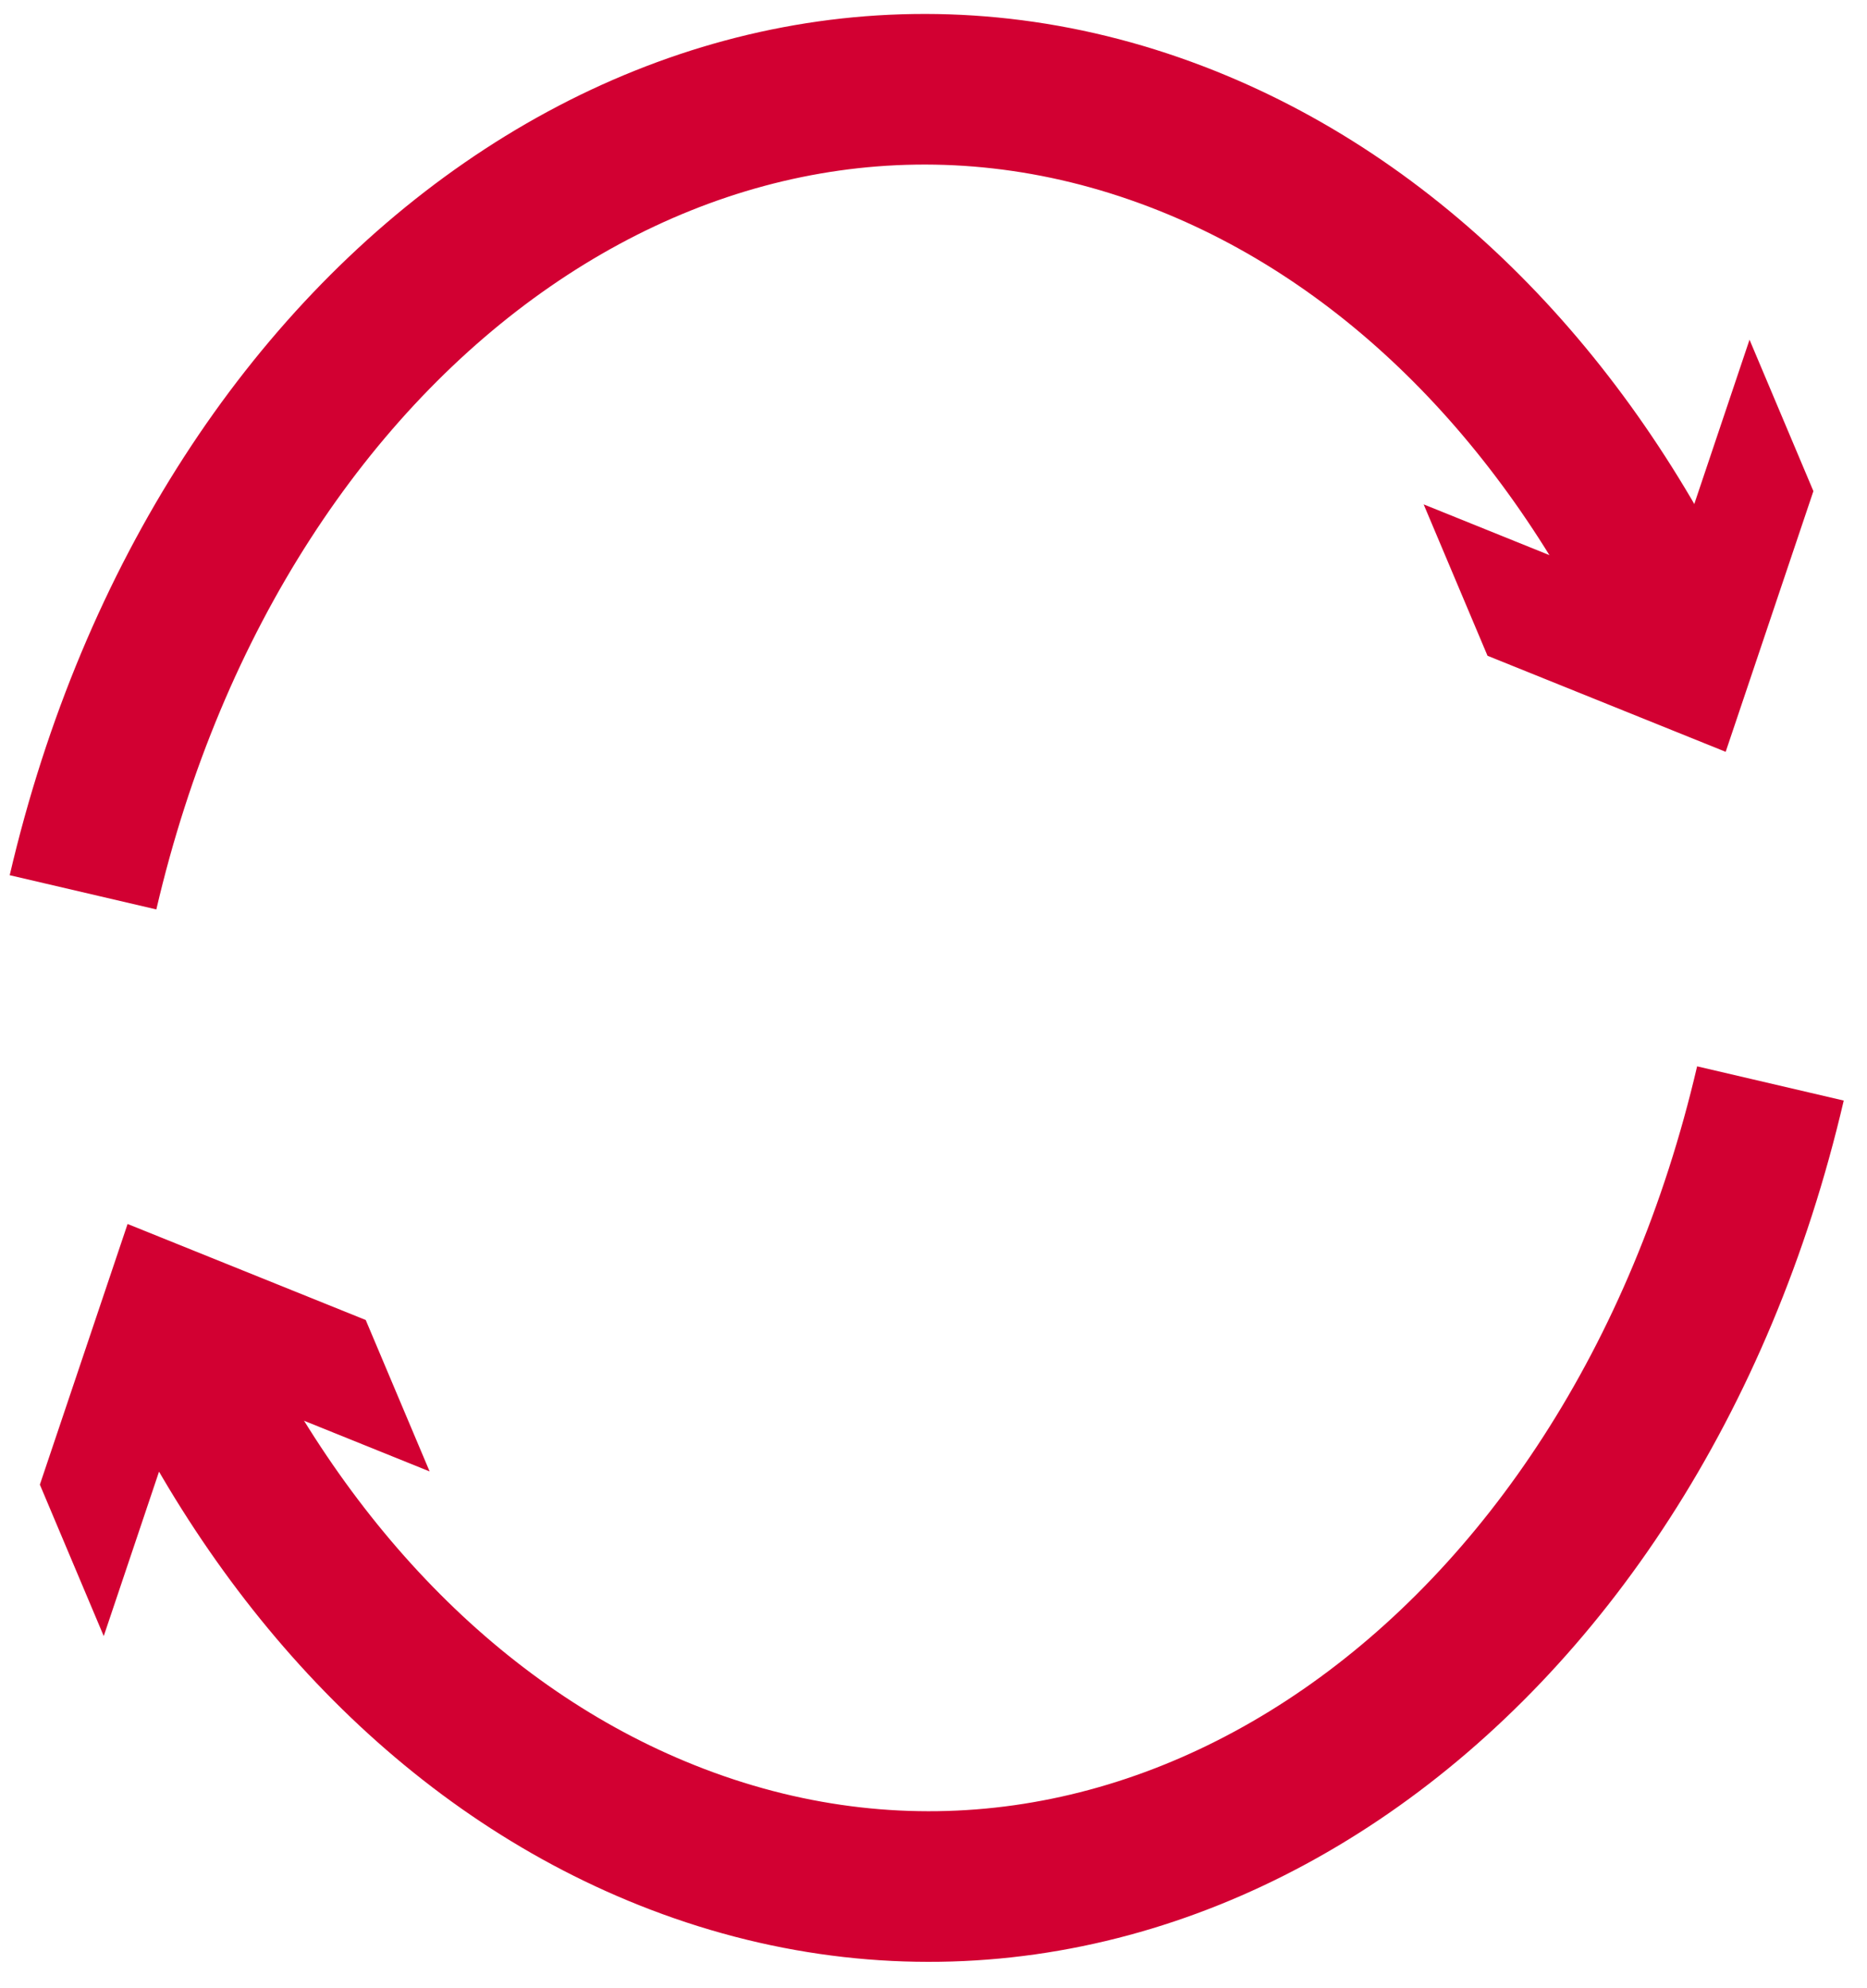 <?xml version="1.0" encoding="UTF-8"?>
<svg width="62px" height="66px" viewBox="0 0 62 66" version="1.1" xmlns="http://www.w3.org/2000/svg" xmlns:xlink="http://www.w3.org/1999/xlink">
    <!-- Generator: Sketch 42 (36781) - http://www.bohemiancoding.com/sketch -->
    <title>Page 1</title>
    <desc>Created with Sketch.</desc>
    <defs></defs>
    <g id="zbiorniki" stroke="none" stroke-width="1" fill="none" fill-rule="evenodd">
        <g id="zbiorniki---rolnictwo" transform="translate(-354, -1122)">
            <g id="plynna-dostawa" transform="translate(294, 1124.703)">
                <g id="Page-1" transform="translate(61.051, 0)">
                    <path d="M1.706,26.918 C6.315,7.166 22.567,-4.067 38.006,1.829 C45.226,4.586 50.99,10.6 54.609,18.243" id="Stroke-1" stroke="#D20032" stroke-width="5"></path>
                    <polygon id="Fill-3" fill="#D20032" points="46.226 14.04 54.136 17.231 57.048 8.574 59.169 13.601 56.256 22.254 48.347 19.066"></polygon>
                    <path d="M57.742,33.263 C53.133,53.016 36.881,64.249 21.442,58.353 C14.222,55.596 8.457,49.581 4.838,41.939" id="Stroke-5" stroke="#D20032" stroke-width="5"></path>
                    <polygon id="Fill-7" fill="#D20032" points="13.216 46.142 5.306 42.951 2.394 51.608 0.273 46.58 3.186 37.928 11.094 41.115"></polygon>
                </g>
            </g>
        </g>
    </g>
</svg>